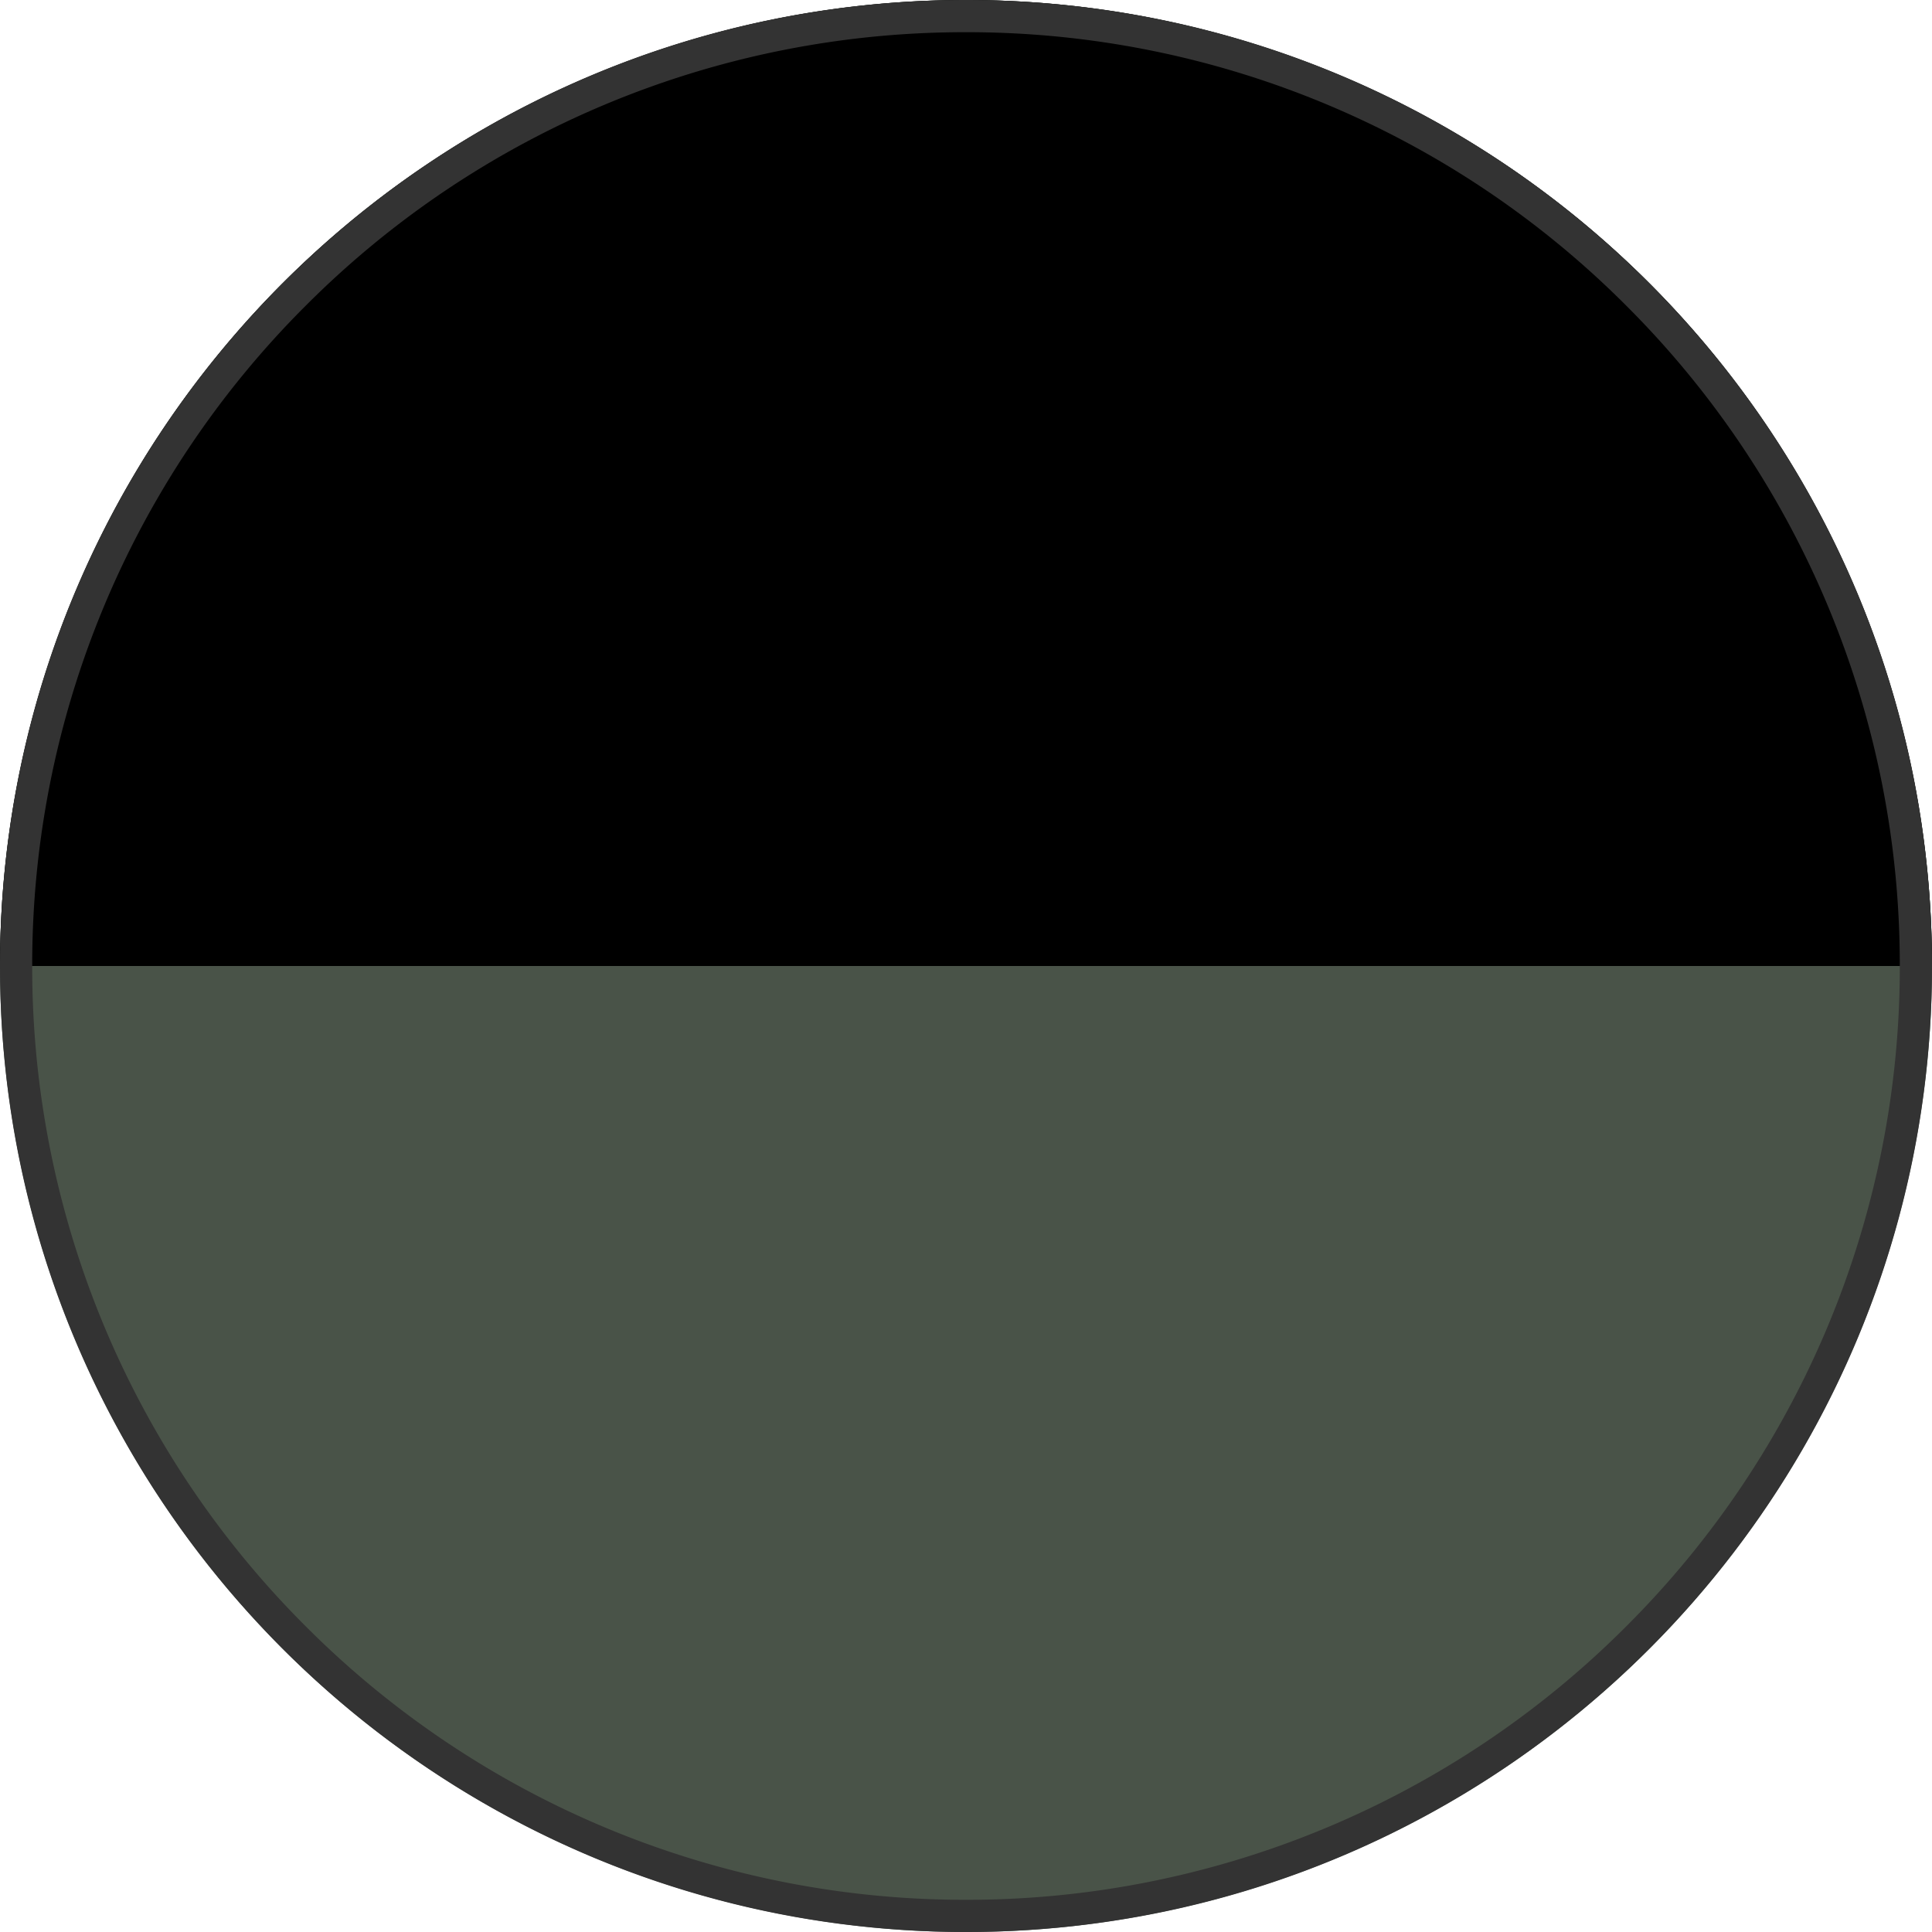 <svg id="twotone_colorchip" xmlns="http://www.w3.org/2000/svg" width="60" height="60" viewBox="0 0 60 60"><defs><clipPath id="clip-path"><path id="長方形_29120" data-name="長方形 29120" fill="none" d="M0 0h60v30H0z"/></clipPath></defs><g id="グループ_45363" data-name="グループ 45363"><circle id="楕円形_395" data-name="楕円形 395" cx="30" cy="30" r="30" fill="#495348"/><g id="グループ_45361" data-name="グループ 45361"><g id="グループ_45360" data-name="グループ 45360" clip-path="url(#clip-path)"><path id="パス_99257" data-name="パス 99257" d="M0 30a30 30 0 0160 0z"/></g></g></g><g id="パス_99263" data-name="パス 99263" fill="none"><path d="M30 0A30 30 0 110 30 30 30 0 0130 0z"/><path d="M30 1A28.905 28.905 0 009.494 9.494 28.905 28.905 0 001 30a28.905 28.905 0 008.494 20.506A28.905 28.905 0 0030 59a28.905 28.905 0 0020.506-8.494A28.905 28.905 0 0059 30a28.905 28.905 0 00-8.494-20.506A28.905 28.905 0 0030 1m0-1c16.569 0 30 13.431 30 30 0 16.569-13.431 30-30 30C13.431 60 0 46.569 0 30 0 13.431 13.431 0 30 0z" fill="#333"/></g></svg>